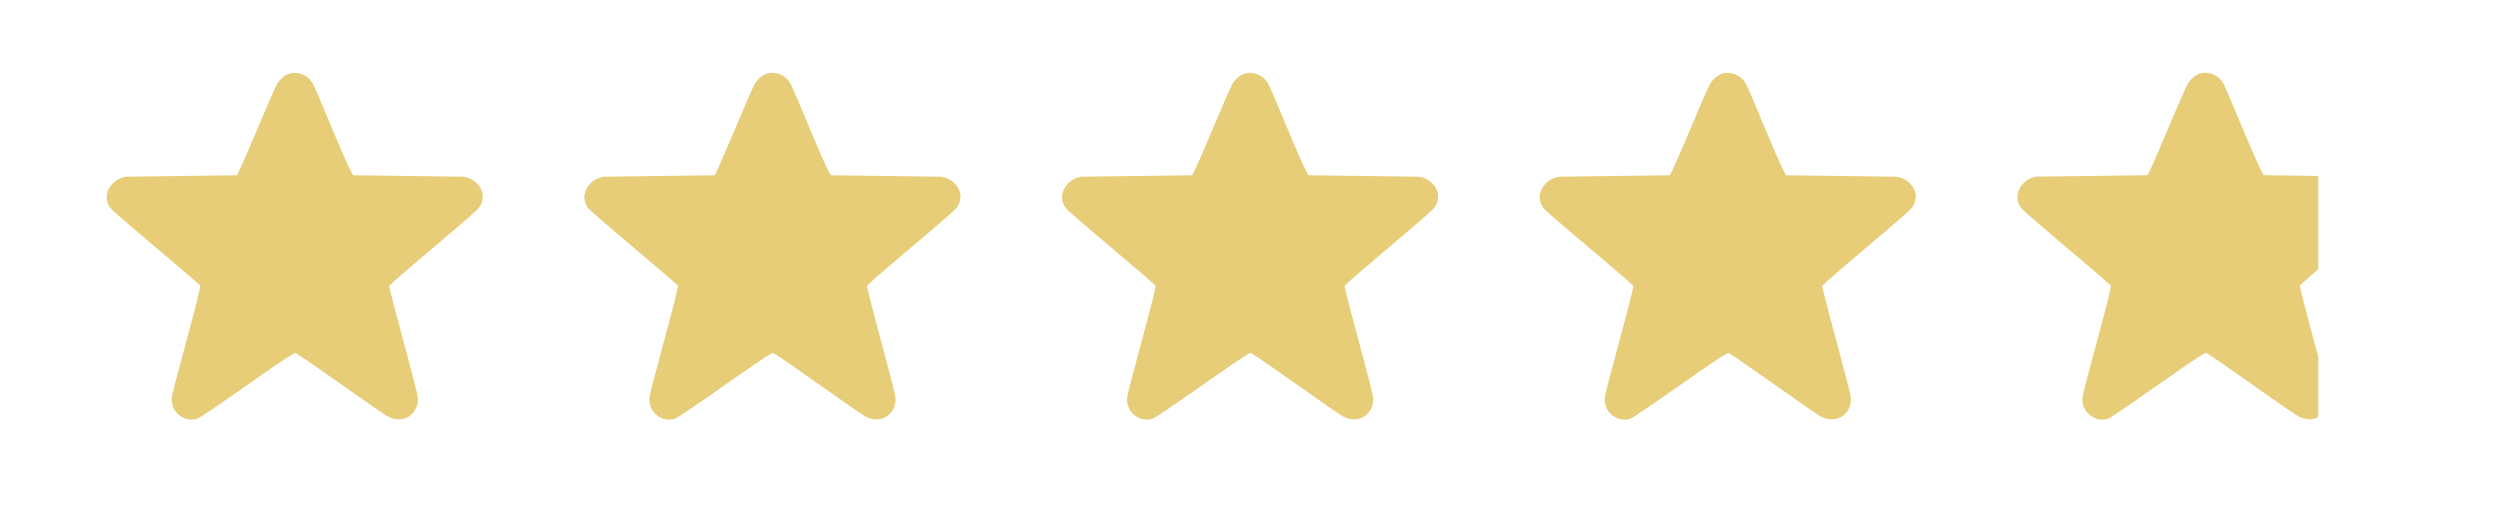 <?xml version="1.0" encoding="UTF-8"?>
<svg id="Layer_1" data-name="Layer 1" xmlns="http://www.w3.org/2000/svg" version="1.1" viewBox="0 0 3323.5 676.2">
  <defs>
    <style>
      .cls-1 {
        fill: #E7CD78;
      }

      .cls-1, .cls-2 {
        stroke-width: 0px;
      }

      .cls-2 {
        fill: #bfbebe;
      }

      .cls-3 {
        display: none;
      }
    </style>
  </defs>
  <g id="Background" class="cls-3">
    <path class="cls-2" d="M2148.9,135.3v512h-512V135.3h512Z"/>
  </g>
  <path class="cls-1" d="M387.6,97.1c11-1.3,21.3,3.2,27.4,12.6,6.7,10.5,41.9,102.1,54.4,123.3l146.1,1.9c19.8,2.3,34.2,22.7,21.6,40.9-5.7,8.2-103.1,87.4-119.7,104.3,4.9,24.1,36.9,137.3,38,148,2,20.2-16.8,36.8-38.9,26.1-9.4-4.6-103.2-72.6-123.6-85-2.1-.3-21.4,13-25.1,15.4-14.3,9.5-99.4,70.2-105.6,72.1-17.4,5.3-35.4-8.6-33.8-28,.8-10.3,33.8-124.5,38-148.7-17-16.4-114-95.9-119.7-103.6-12.8-17.3,1.7-39.4,21.6-41.5,48.9-.7,97.8-1.3,146.7-1.9,11.3-21.4,47.1-111.1,53.7-122,3.9-6.3,11.3-12.9,19-13.8h0Z"/>
  <path class="cls-1" d="M1022.6,97.1c11-1.3,21.3,3.2,27.4,12.6,6.7,10.5,41.9,102.1,54.4,123.3l146.1,1.9c19.8,2.3,34.2,22.7,21.6,40.9-5.7,8.2-103.1,87.4-119.7,104.3,4.9,24.1,36.9,137.3,38,148,2,20.2-16.8,36.8-38.9,26.1-9.4-4.6-103.2-72.6-123.6-85-2.1-.3-21.4,13-25.1,15.4-14.3,9.5-99.4,70.2-105.6,72.1-17.4,5.3-35.4-8.6-33.8-28,.8-10.3,33.8-124.5,38-148.7-17-16.4-114-95.9-119.7-103.6-12.8-17.3,1.7-39.4,21.6-41.5,48.9-.7,97.8-1.3,146.7-1.9,11.3-21.4,47.1-111.1,53.7-122,3.9-6.3,11.3-12.9,19-13.8h-.1Z"/>
  <path class="cls-1" d="M1657.6,97.1c11-1.3,21.3,3.2,27.4,12.6,6.7,10.5,41.9,102.1,54.4,123.3l146.1,1.9c19.8,2.3,34.2,22.7,21.6,40.9-5.7,8.2-103.1,87.4-119.7,104.3,4.9,24.1,36.9,137.3,38,148,2,20.2-16.8,36.8-38.9,26.1-9.4-4.6-103.2-72.6-123.6-85-2.1-.3-21.4,13-25.1,15.4-14.3,9.5-99.4,70.2-105.6,72.1-17.4,5.3-35.4-8.6-33.8-28,.8-10.3,33.8-124.5,38-148.7-17-16.4-114-95.9-119.7-103.6-12.8-17.3,1.7-39.4,21.6-41.5l146.7-1.9c11.3-21.4,47.1-111.1,53.7-122,3.9-6.3,11.3-12.9,19-13.8h0Z"/>
  <path class="cls-1" d="M2292.6,97.1c11-1.3,21.3,3.2,27.4,12.6,6.7,10.5,41.9,102.1,54.4,123.3l146.1,1.9c19.8,2.3,34.2,22.7,21.6,40.9-5.7,8.2-103.1,87.4-119.7,104.3,4.9,24.1,36.9,137.3,38,148,2,20.2-16.8,36.8-38.9,26.1-9.4-4.6-103.2-72.6-123.6-85-2.1-.3-21.4,13-25.1,15.4-14.3,9.5-99.4,70.2-105.6,72.1-17.4,5.3-35.4-8.6-33.8-28,.8-10.3,33.8-124.5,38-148.7-17-16.4-114-95.9-119.7-103.6-12.8-17.3,1.7-39.4,21.6-41.5l146.7-1.9c11.3-21.4,47.1-111.1,53.7-122,3.9-6.3,11.3-12.9,19-13.8h0Z"/>
  <g>
    <path class="cls-1" d="M2681.7,262.2c0,.7,0,1.4.1,2.1v-4.4c0,.7-.1,1.5-.1,2.2h0Z"/>
    <path class="cls-1" d="M3081.9,358v-124.1c-12.2-.2-24.4-.3-42-.6h0c-6.7-.1-22.2-.3-30.6-.4-5.9-10-18.3-39.2-29-64.7-11.4-27.2-22.1-53.3-25.4-58.6-5.2-8.1-13.7-12.6-23-12.8h0s0,0,0,0c0,0,0,0,0,0h0c-1.4,0-2.7,0-4.2.2h0c-7.7,1-15.1,7.6-19,13.9-3.5,5.7-18.8,41.9-30.5,69.7h0c-9.4,22.2-18.4,43.3-23.2,52.3-8.6.1-16.2.2-23,.3-22.1.3-36.1.5-50,.7h0c-14,.1-28,.3-50,.6h0c-7,0-14.8,0-23.7.2-13.8,1.5-25.1,12.6-26.3,25.1v4.4c.4,4.1,1.9,8.1,4.7,12,2.5,3.4,22.3,20.4,45.3,39.8h0v.2c16.8,14.3,35.3,29.8,50,42.3,11.3,9.6,20.2,17.4,24.4,21.5-2.4,14-14.5,58.3-24.4,95h0c-7.2,26.5-13.2,49.2-13.6,53.6-.9,11.4,5,21,13.6,25.8h0c5.9,3.4,13.1,4.5,20.2,2.3,2.2-.7,14.3-8.8,29.8-19.4,12.9-8.9,28-19.4,41.5-28.9,0,0,0,0,0,0,2.9-2,5.7-4,8.5-5.9h0c10.7-7.6,22.6-15.9,25.8-18,3.4-2.2,19.9-13.5,24.2-15.2h0c.3-.3.6-.3.8-.3,7.6,4.6,25.3,16.9,45,30.7,14.5,10.3,38.4,27.1,54.2,38h0c2.8,2,5.4,3.8,7.8,5.5,0,0,0,0,.1,0h0c8.4,5.8,14.5,9.8,16.5,10.8,9.6,4.7,18.6,4.2,25.5.5v-80c-9.8-36.6-21.8-80.6-24.6-94.6,4.1-4.2,13.2-12.2,24.6-22Z"/>
  </g>
</svg>